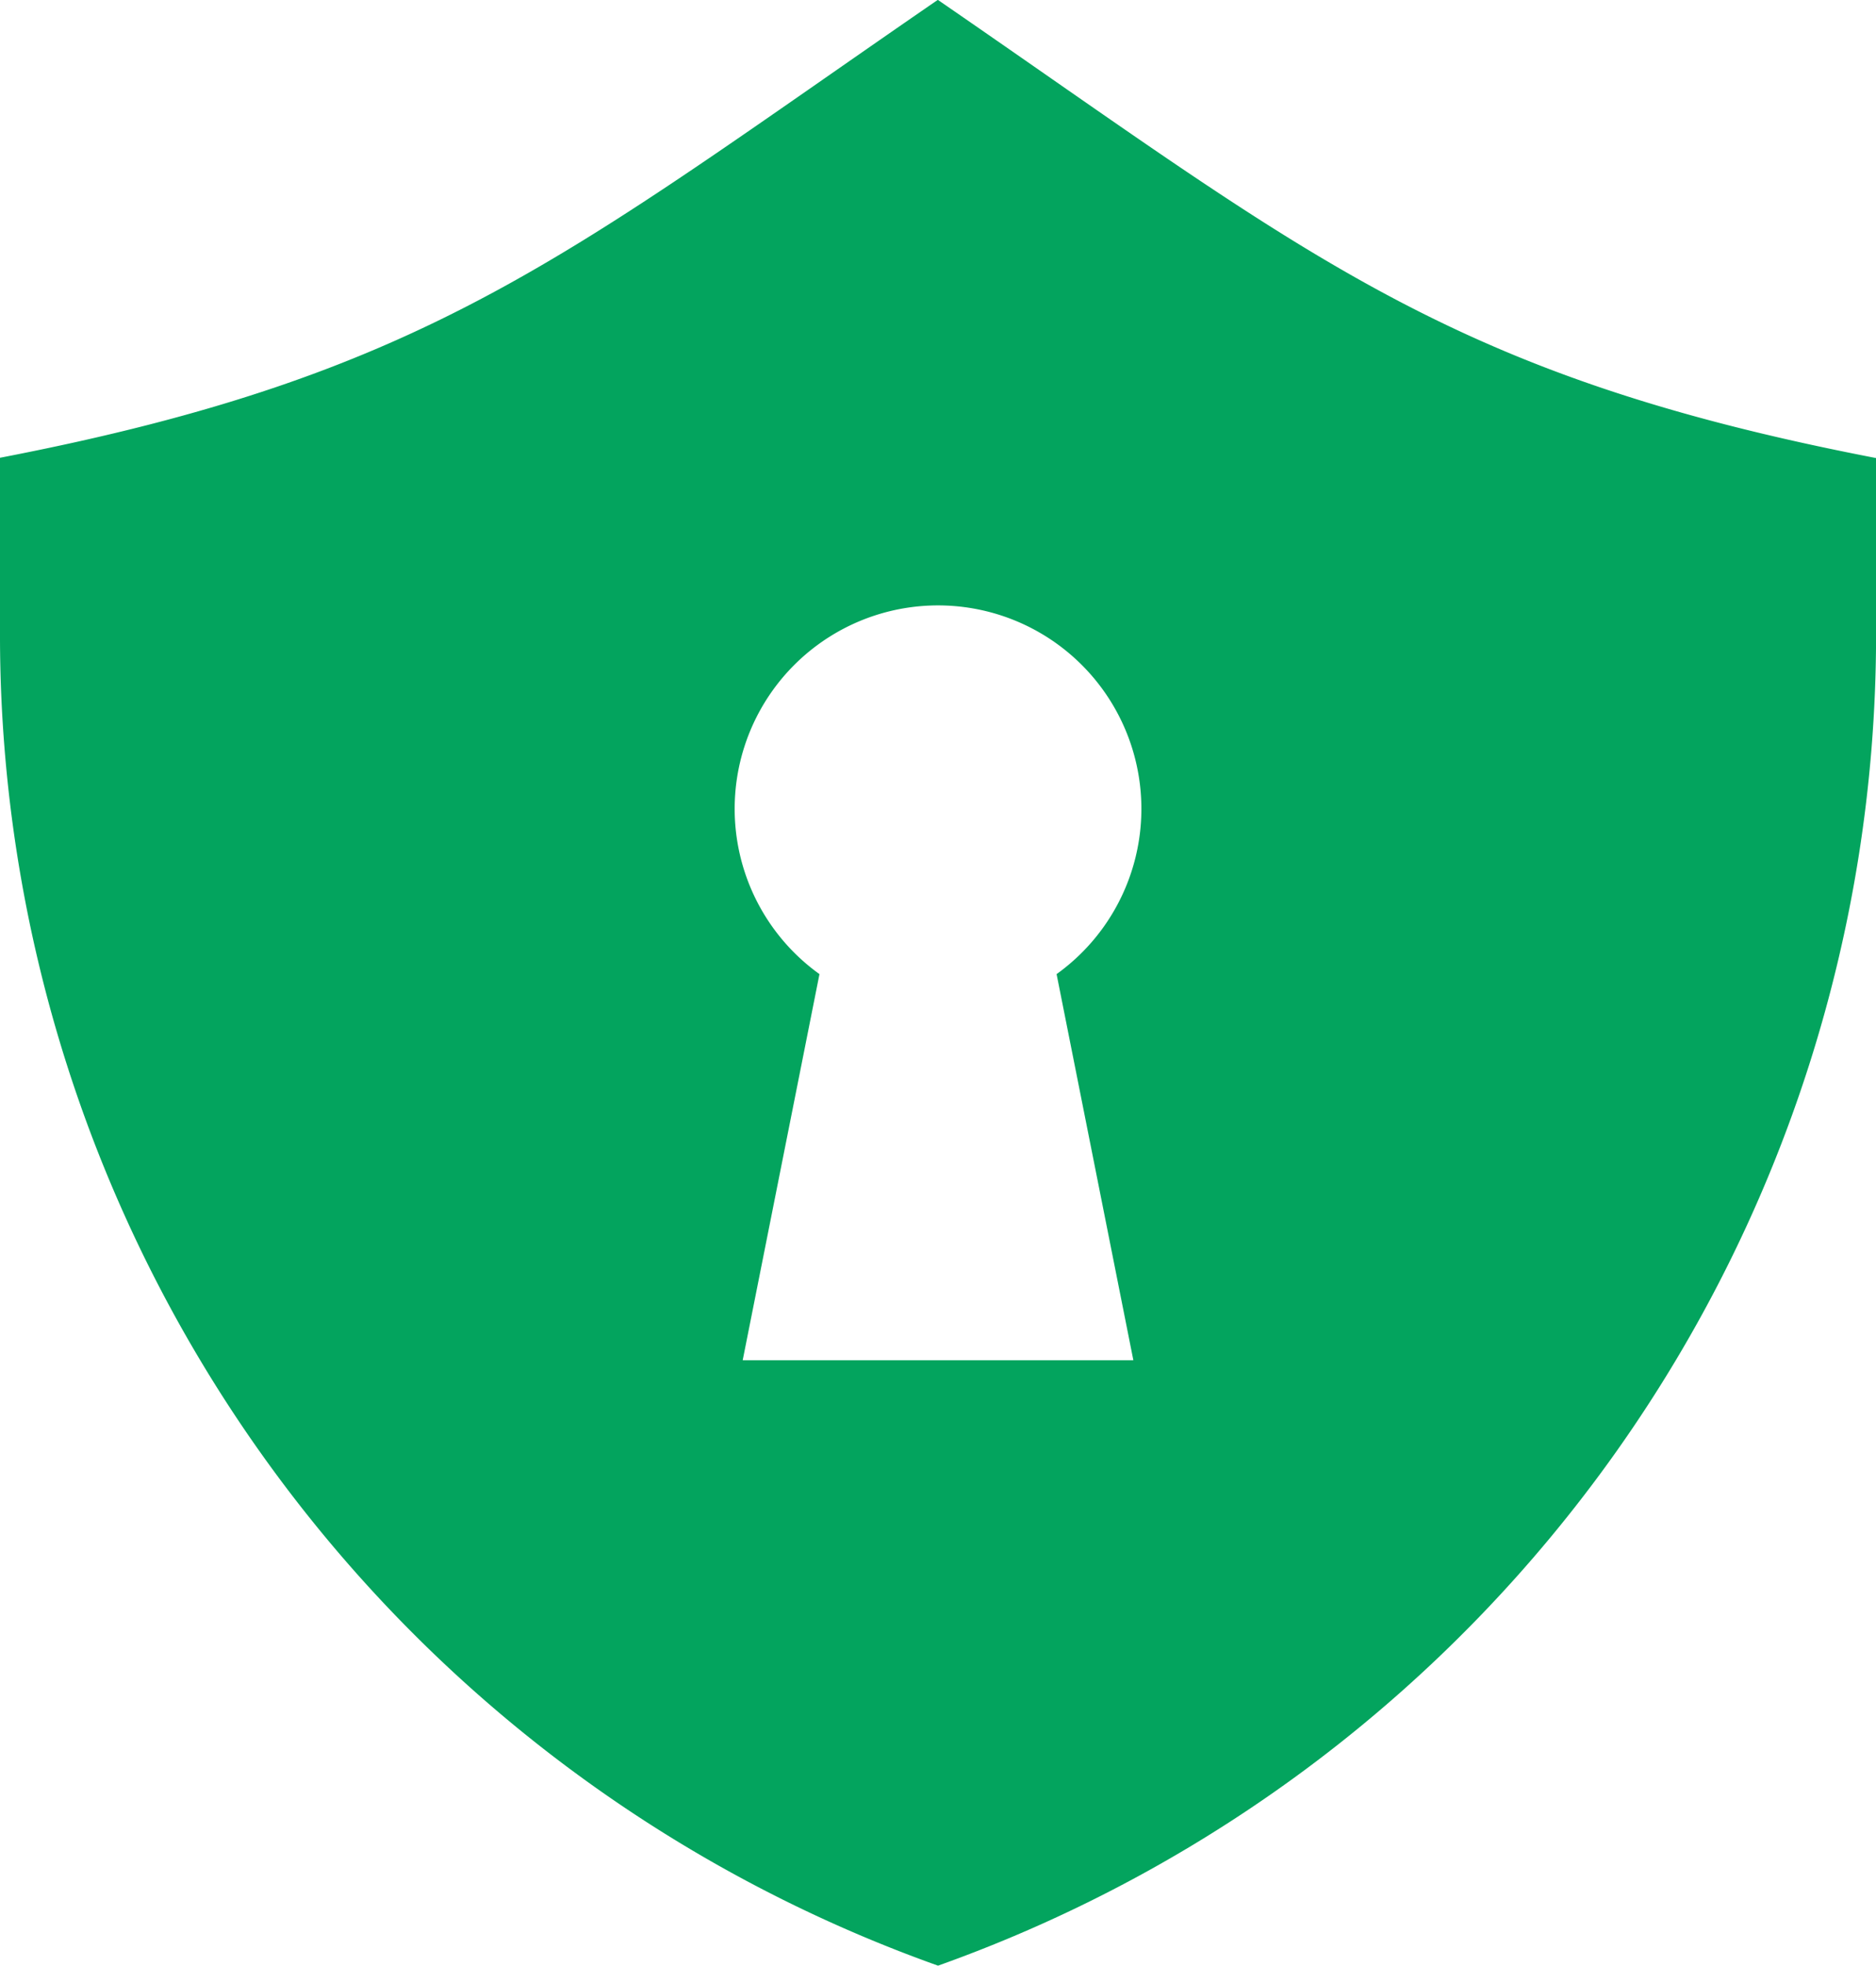 <svg xmlns="http://www.w3.org/2000/svg" width="32.961" height="34.524"><path data-name="Path 257716" d="M16.481 0c6.514 4.48 8.9 6.582 16.481 8.045v3.188a24.807 24.807 0 0 1-16.481 23.291A24.807 24.807 0 0 1 0 11.233V8.04C7.581 6.578 9.967 4.476 16.481-.005Zm0 10.633a3.573 3.573 0 0 1 2.083 6.476l1.349 6.782h-6.864l1.349-6.782a3.573 3.573 0 0 1 2.083-6.476Z" fill="#03a45e" fill-rule="evenodd"/></svg>